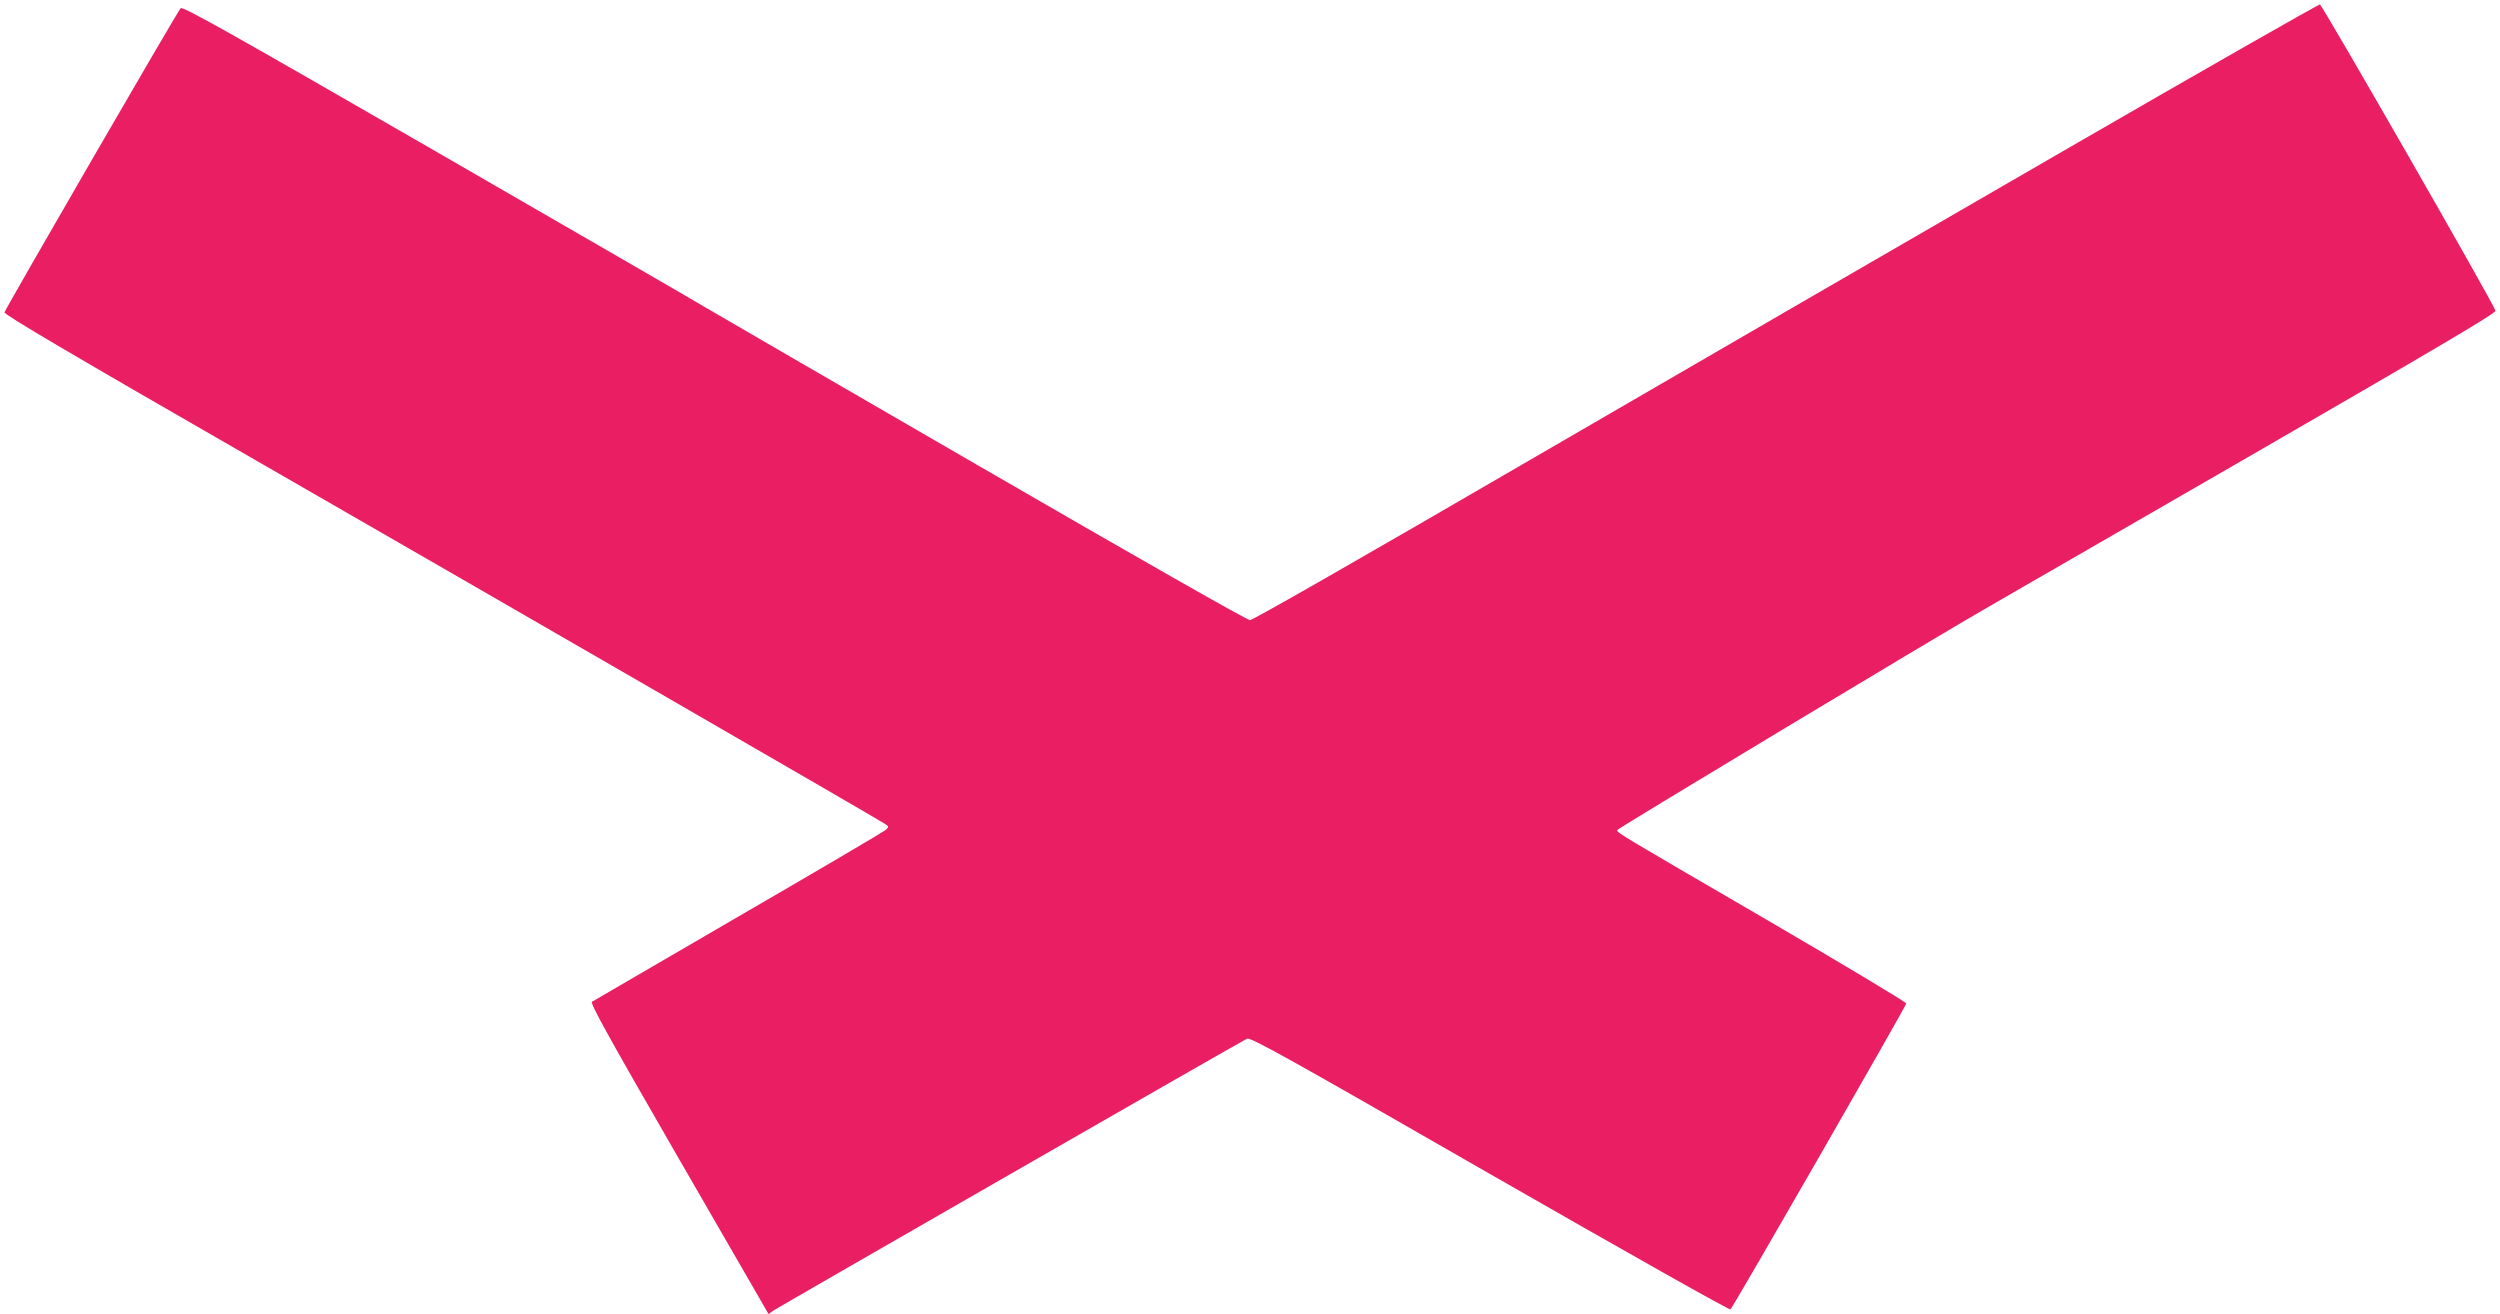 <?xml version="1.0" standalone="no"?>
<!DOCTYPE svg PUBLIC "-//W3C//DTD SVG 20010904//EN"
 "http://www.w3.org/TR/2001/REC-SVG-20010904/DTD/svg10.dtd">
<svg version="1.0" xmlns="http://www.w3.org/2000/svg"
 width="1280pt" height="673pt" viewBox="0 0 1280 673"
 preserveAspectRatio="xMidYMid meet">
<g transform="translate(0,673) scale(0.1,-0.1)"
fill="#e91e63" stroke="none">
<path d="M10545 5946 c-726 -419 -1950 -1129 -2720 -1576 -822 -478 -1410
-815 -1425 -815 -15 0 -549 304 -1370 779 -740 428 -1381 800 -1425 826 -44
27 -662 384 -1374 795 -1051 606 -1296 744 -1306 733 -18 -19 -897 -1538 -902
-1557 -2 -12 330 -208 1327 -781 1319 -759 3133 -1807 3179 -1837 23 -15 23
-15 5 -33 -11 -9 -350 -209 -754 -443 -404 -235 -741 -431 -749 -436 -11 -7
85 -180 445 -804 l459 -795 25 18 c30 20 2394 1378 2425 1392 18 8 207 -97
1244 -693 712 -408 1226 -698 1231 -693 17 17 900 1554 900 1566 0 7 -324 201
-720 432 -760 442 -760 442 -760 456 0 7 1685 1021 1915 1151 44 25 644 371
1333 769 956 552 1252 727 1249 739 -10 37 -887 1566 -899 1568 -7 1 -607
-341 -1333 -761z"/>
</g>
</svg>
